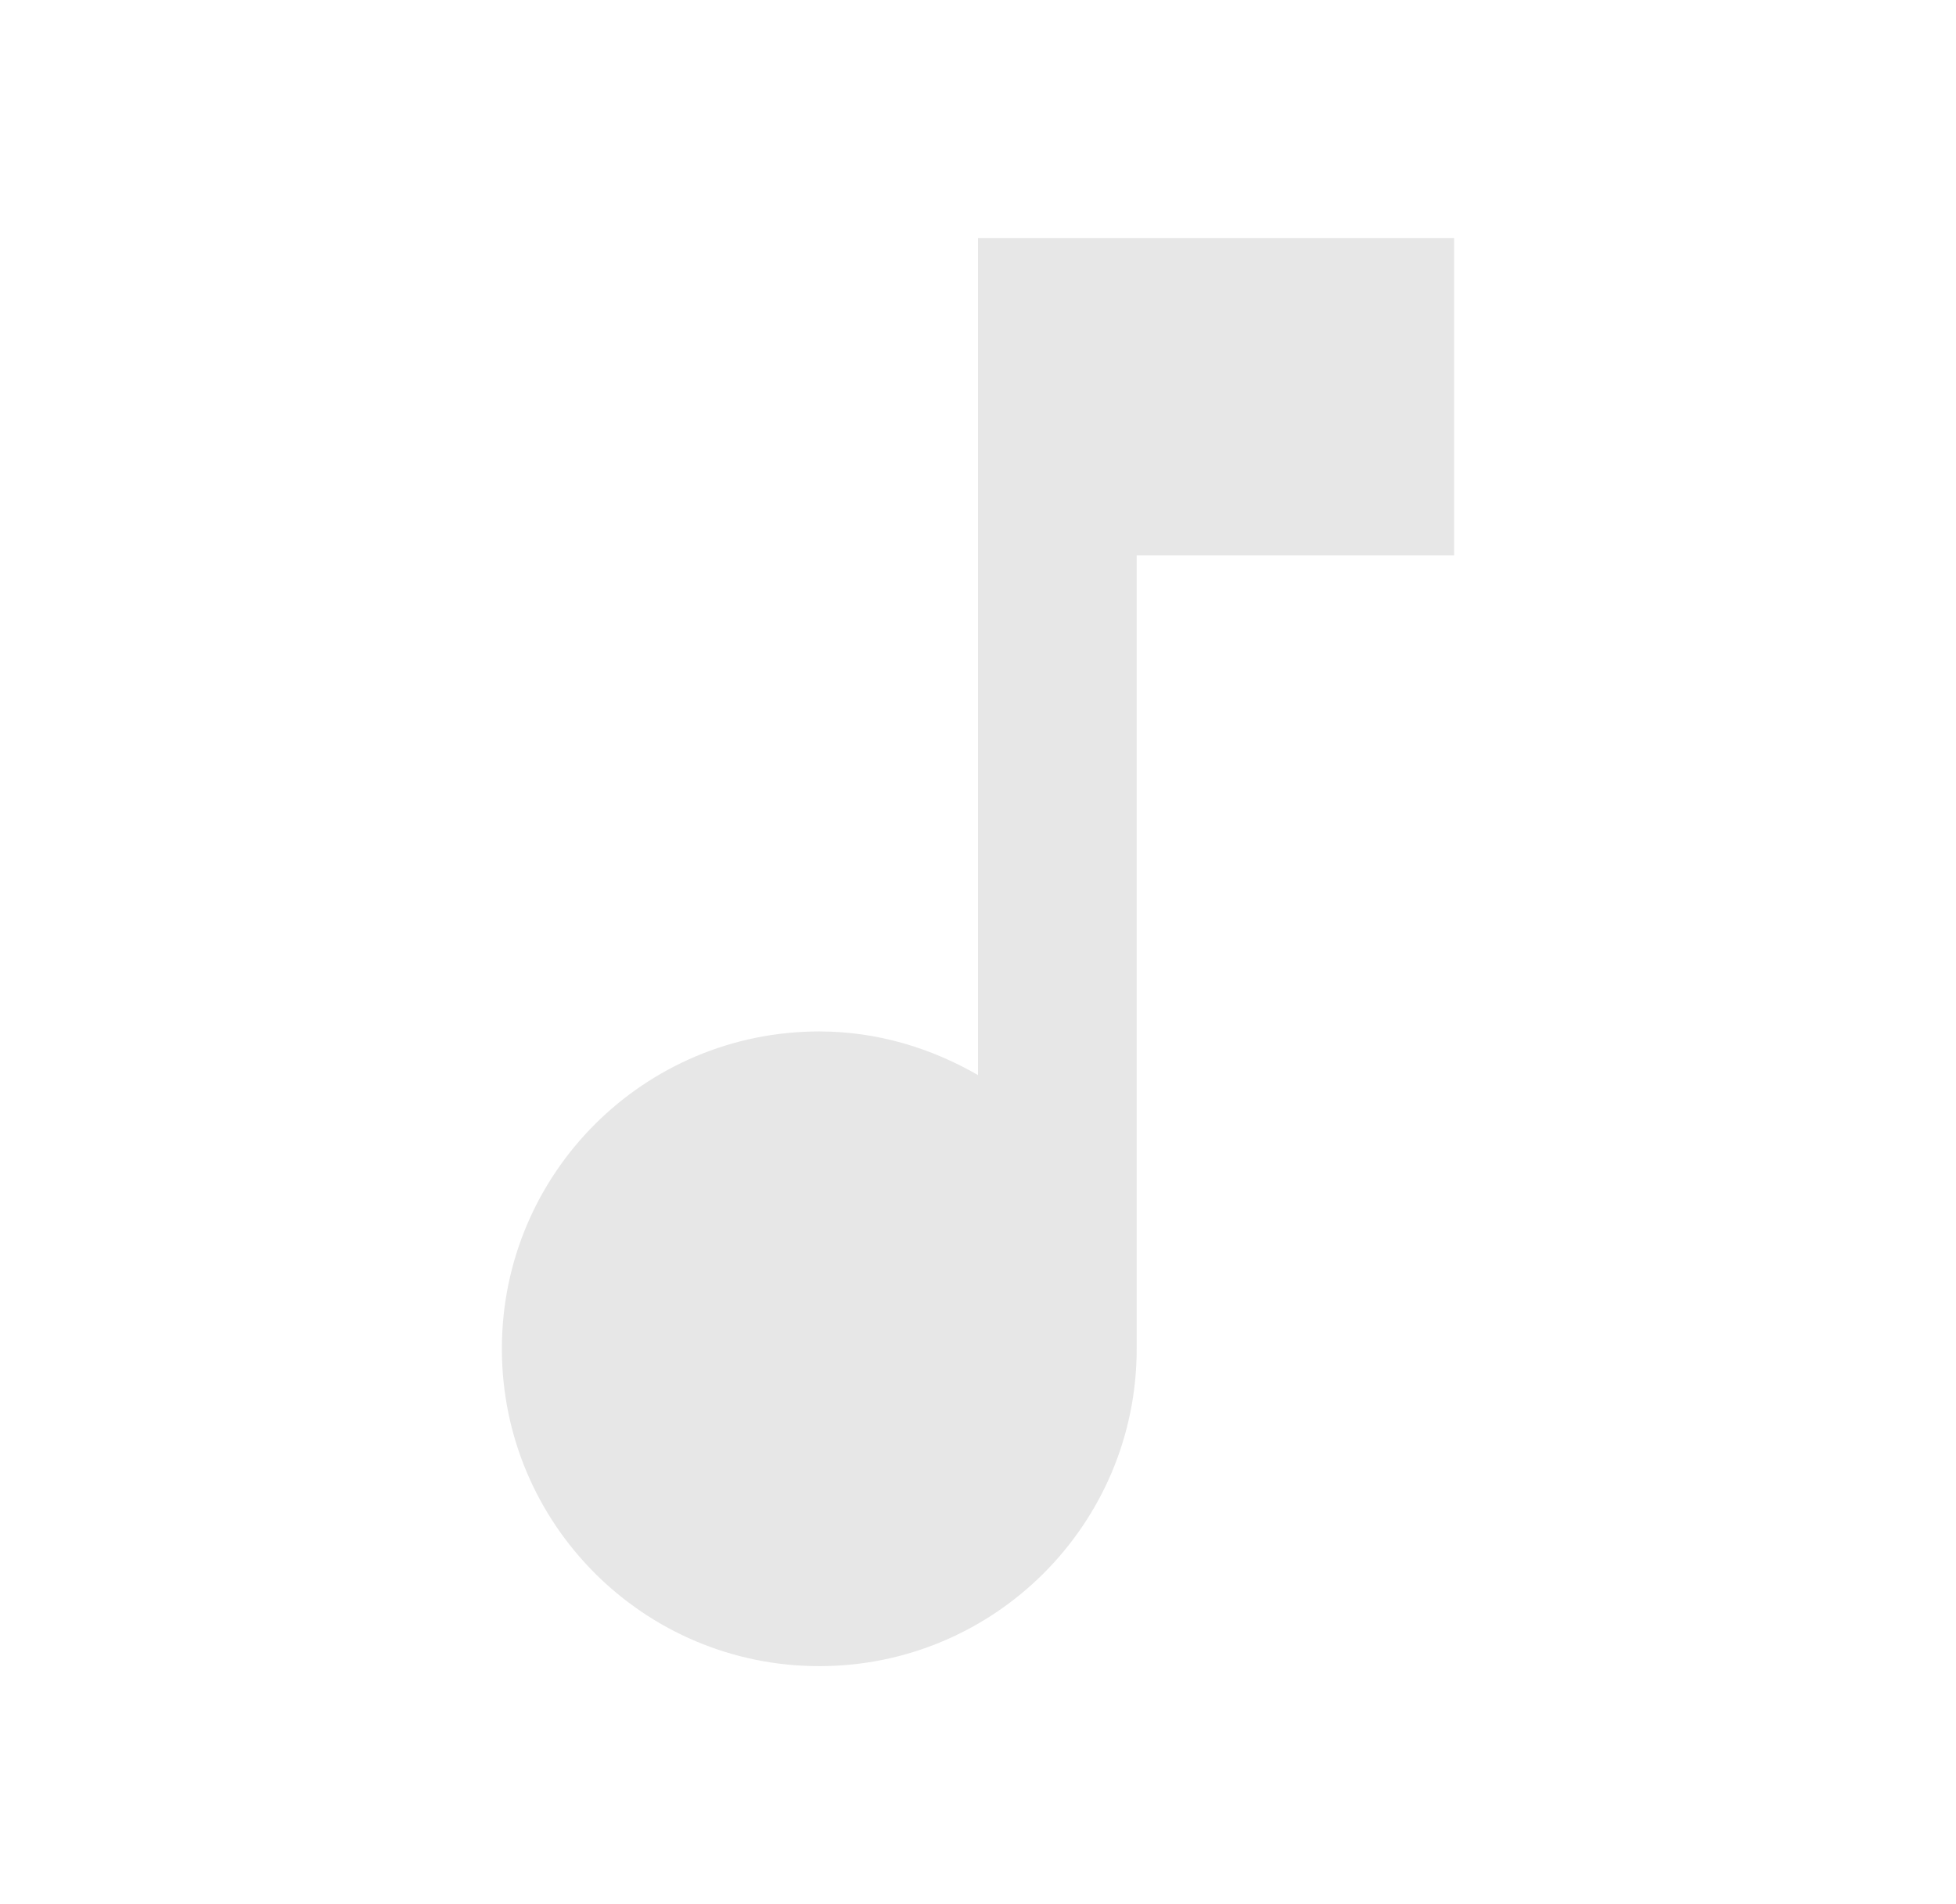 <svg width="38" height="37" viewBox="0 0 38 37" fill="none" xmlns="http://www.w3.org/2000/svg">
<path d="M19 4.625V20.89C18.09 20.365 17.042 20.042 15.917 20.042C12.51 20.042 9.75 22.801 9.75 26.208C9.75 29.615 12.51 32.375 15.917 32.375C19.324 32.375 22.083 29.615 22.083 26.208V10.792H28.25V4.625H19Z" fill="#E7E7E7"/>
</svg>
